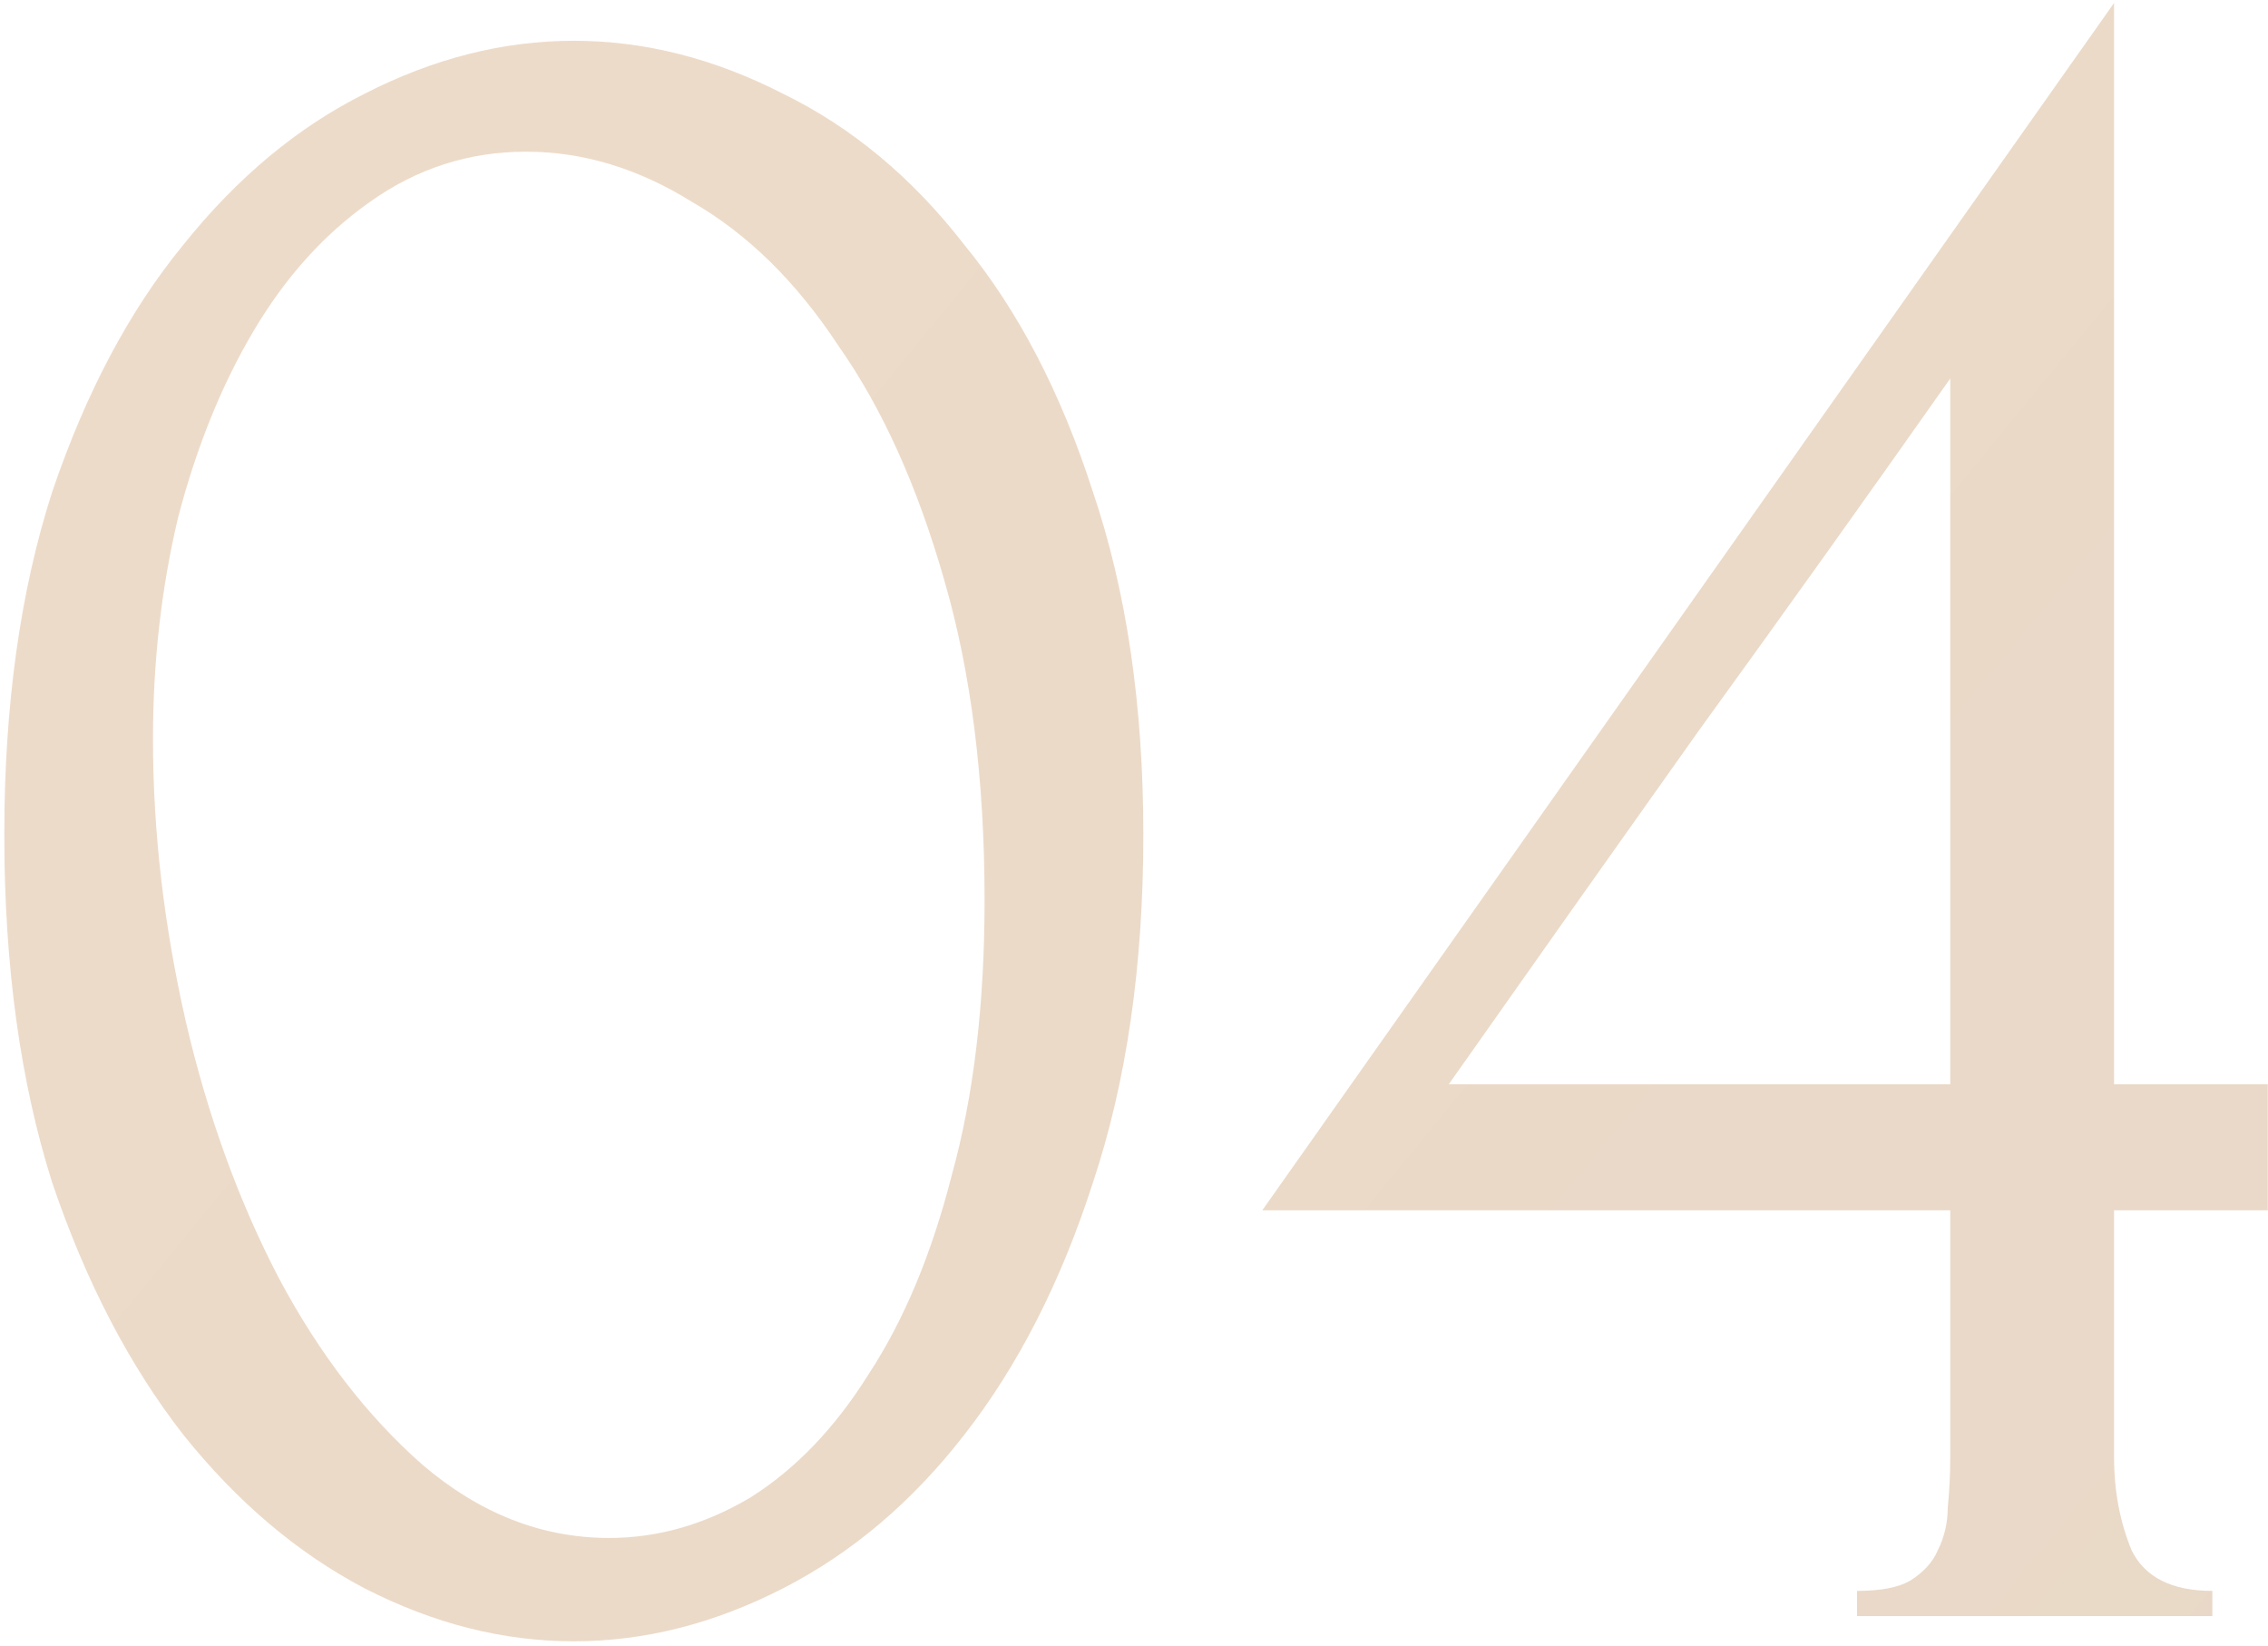 <?xml version="1.0" encoding="UTF-8"?> <svg xmlns="http://www.w3.org/2000/svg" width="153" height="111" viewBox="0 0 153 111" fill="none"> <path d="M0.29 56.3C0.29 47.573 1.367 39.867 3.52 33.18C5.787 26.493 8.733 20.94 12.36 16.52C15.987 11.987 20.067 8.587 24.6 6.32C29.247 3.94 33.95 2.75 38.71 2.75C43.47 2.75 48.173 3.94 52.82 6.32C57.467 8.587 61.547 11.987 65.06 16.52C68.687 20.94 71.577 26.493 73.73 33.18C75.997 39.867 77.13 47.573 77.13 56.3C77.13 65.14 75.997 72.96 73.73 79.76C71.577 86.447 68.687 92.113 65.06 96.76C61.547 101.293 57.467 104.75 52.82 107.13C48.173 109.51 43.47 110.7 38.71 110.7C33.95 110.7 29.247 109.51 24.6 107.13C20.067 104.75 15.987 101.293 12.36 96.76C8.733 92.113 5.787 86.447 3.52 79.76C1.367 72.96 0.29 65.14 0.29 56.3ZM66.42 60.72C66.42 52.56 65.513 45.363 63.7 39.13C61.887 32.783 59.507 27.513 56.56 23.32C53.727 19.013 50.44 15.783 46.7 13.63C43.073 11.363 39.333 10.23 35.48 10.23C31.627 10.23 28.113 11.363 24.94 13.63C21.88 15.783 19.273 18.673 17.12 22.3C14.967 25.927 13.267 30.12 12.02 34.88C10.887 39.64 10.32 44.627 10.32 49.84C10.32 56.073 11.057 62.42 12.53 68.88C14.003 75.227 16.1 81.007 18.82 86.22C21.54 91.32 24.77 95.513 28.51 98.8C32.363 102.087 36.557 103.73 41.09 103.73C44.377 103.73 47.55 102.823 50.61 101.01C53.67 99.083 56.333 96.307 58.6 92.68C60.98 89.053 62.85 84.577 64.21 79.25C65.683 73.923 66.42 67.747 66.42 60.72ZM125.275 109V107.3C126.861 107.3 128.051 107.073 128.845 106.62C129.751 106.053 130.375 105.373 130.715 104.58C131.168 103.673 131.395 102.71 131.395 101.69C131.508 100.557 131.565 99.423 131.565 98.29V81.63H85.154L142.615 0.2V73.13H152.985V81.63H142.615V98.29C142.615 100.557 143.011 102.653 143.805 104.58C144.711 106.393 146.525 107.3 149.245 107.3V109H125.275ZM131.565 25.53C125.898 33.577 120.231 41.51 114.565 49.33C109.011 57.15 103.401 65.083 97.734 73.13H131.565V25.53Z" fill="url(#paint0_linear)" fill-opacity="0.3"></path> <defs> <linearGradient id="paint0_linear" x1="-6" y1="-37" x2="190.125" y2="123.823" gradientUnits="userSpaceOnUse"> <stop stop-color="#C98C4E"></stop> <stop offset="1" stop-color="#B57E46"></stop> </linearGradient> </defs> </svg> 